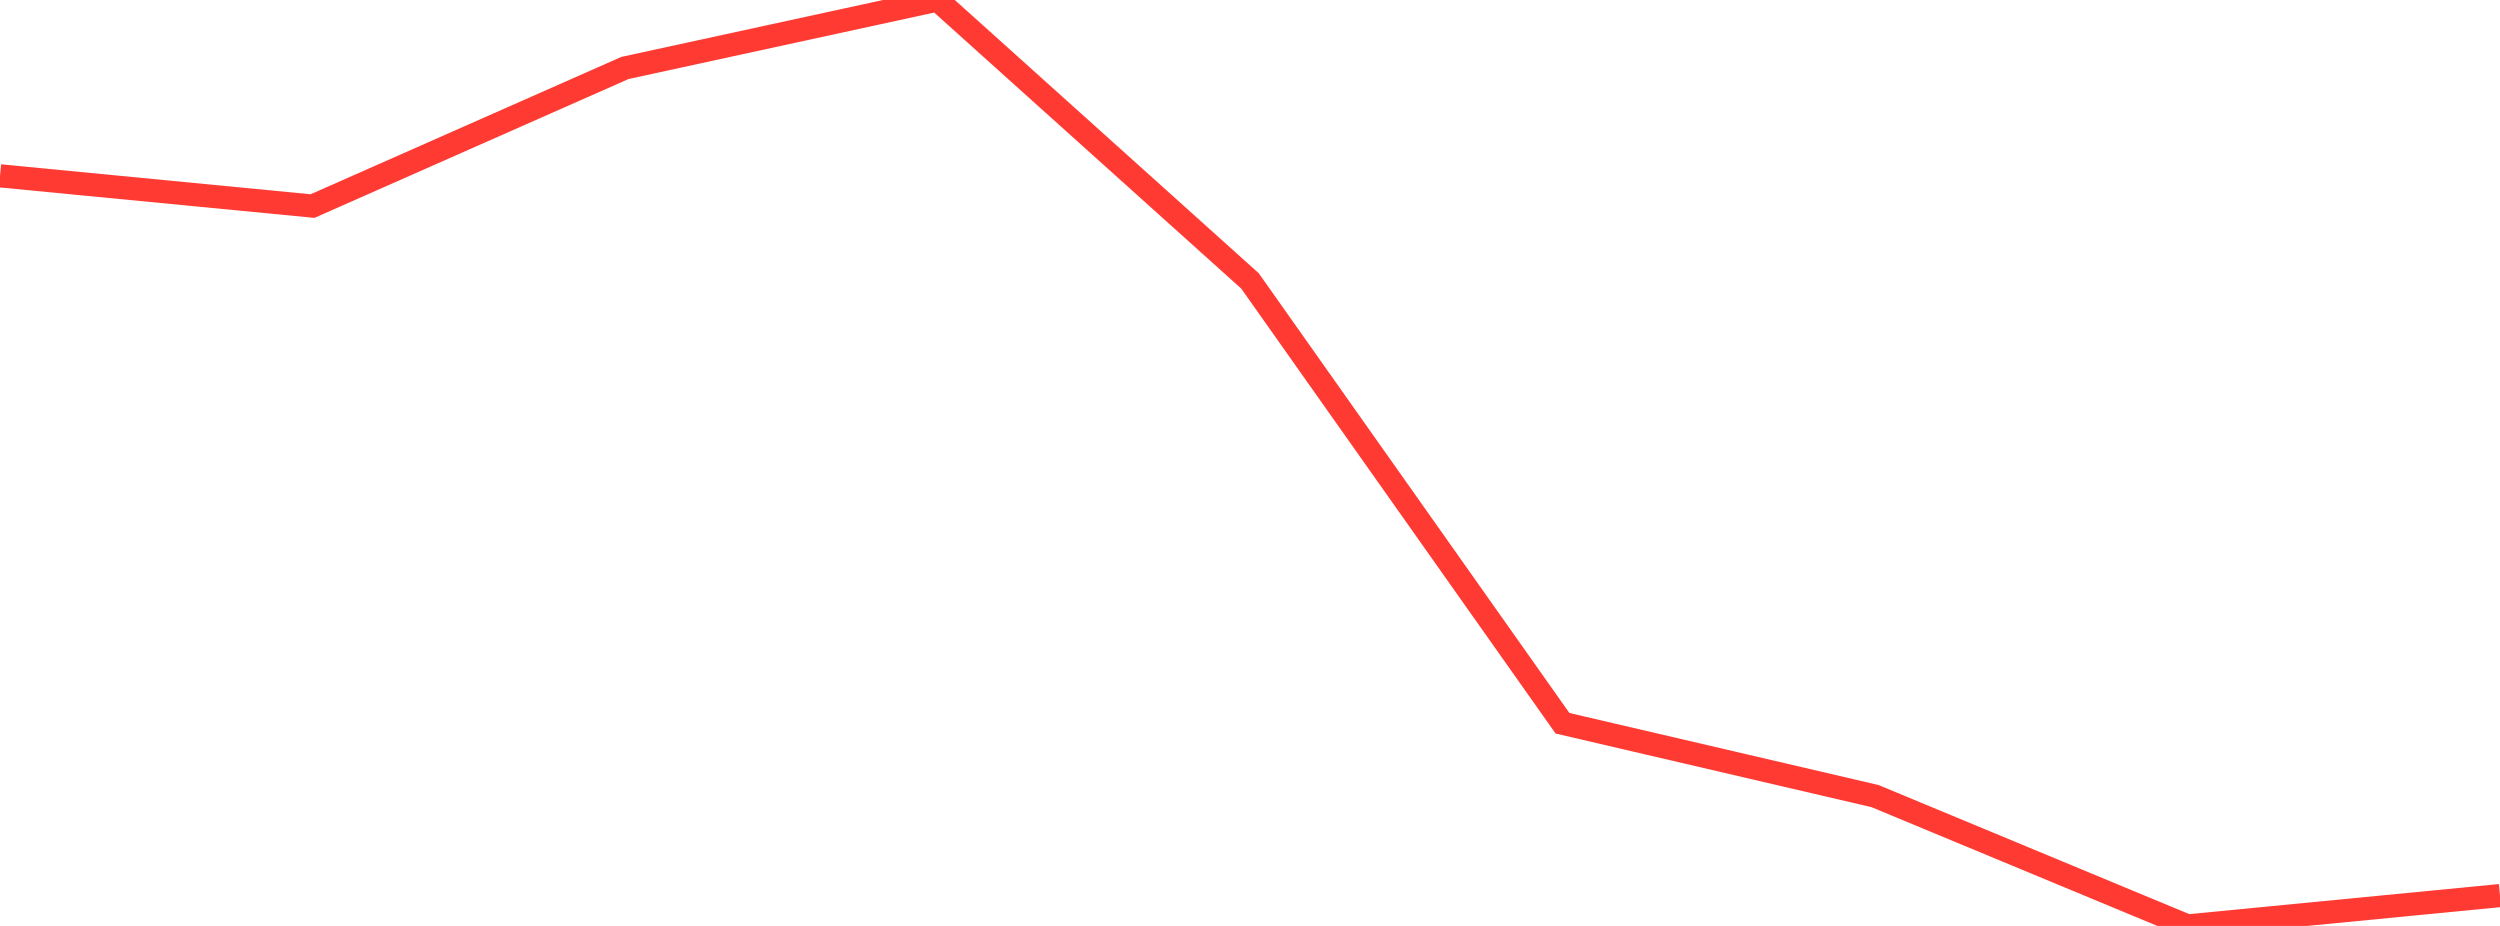 <?xml version="1.0" standalone="no"?>
<!DOCTYPE svg PUBLIC "-//W3C//DTD SVG 1.1//EN" "http://www.w3.org/Graphics/SVG/1.1/DTD/svg11.dtd">

<svg width="135" height="50" viewBox="0 0 135 50" preserveAspectRatio="none" 
  xmlns="http://www.w3.org/2000/svg"
  xmlns:xlink="http://www.w3.org/1999/xlink">


<polyline points="0.0, 9.495 16.875, 11.128 33.75, 3.669 50.625, 0.0 67.5, 15.17 84.375, 39.056 101.25, 42.989 118.125, 50.0 135.0, 48.361" fill="none" stroke="#ff3a33" stroke-width="1.25"/>

</svg>